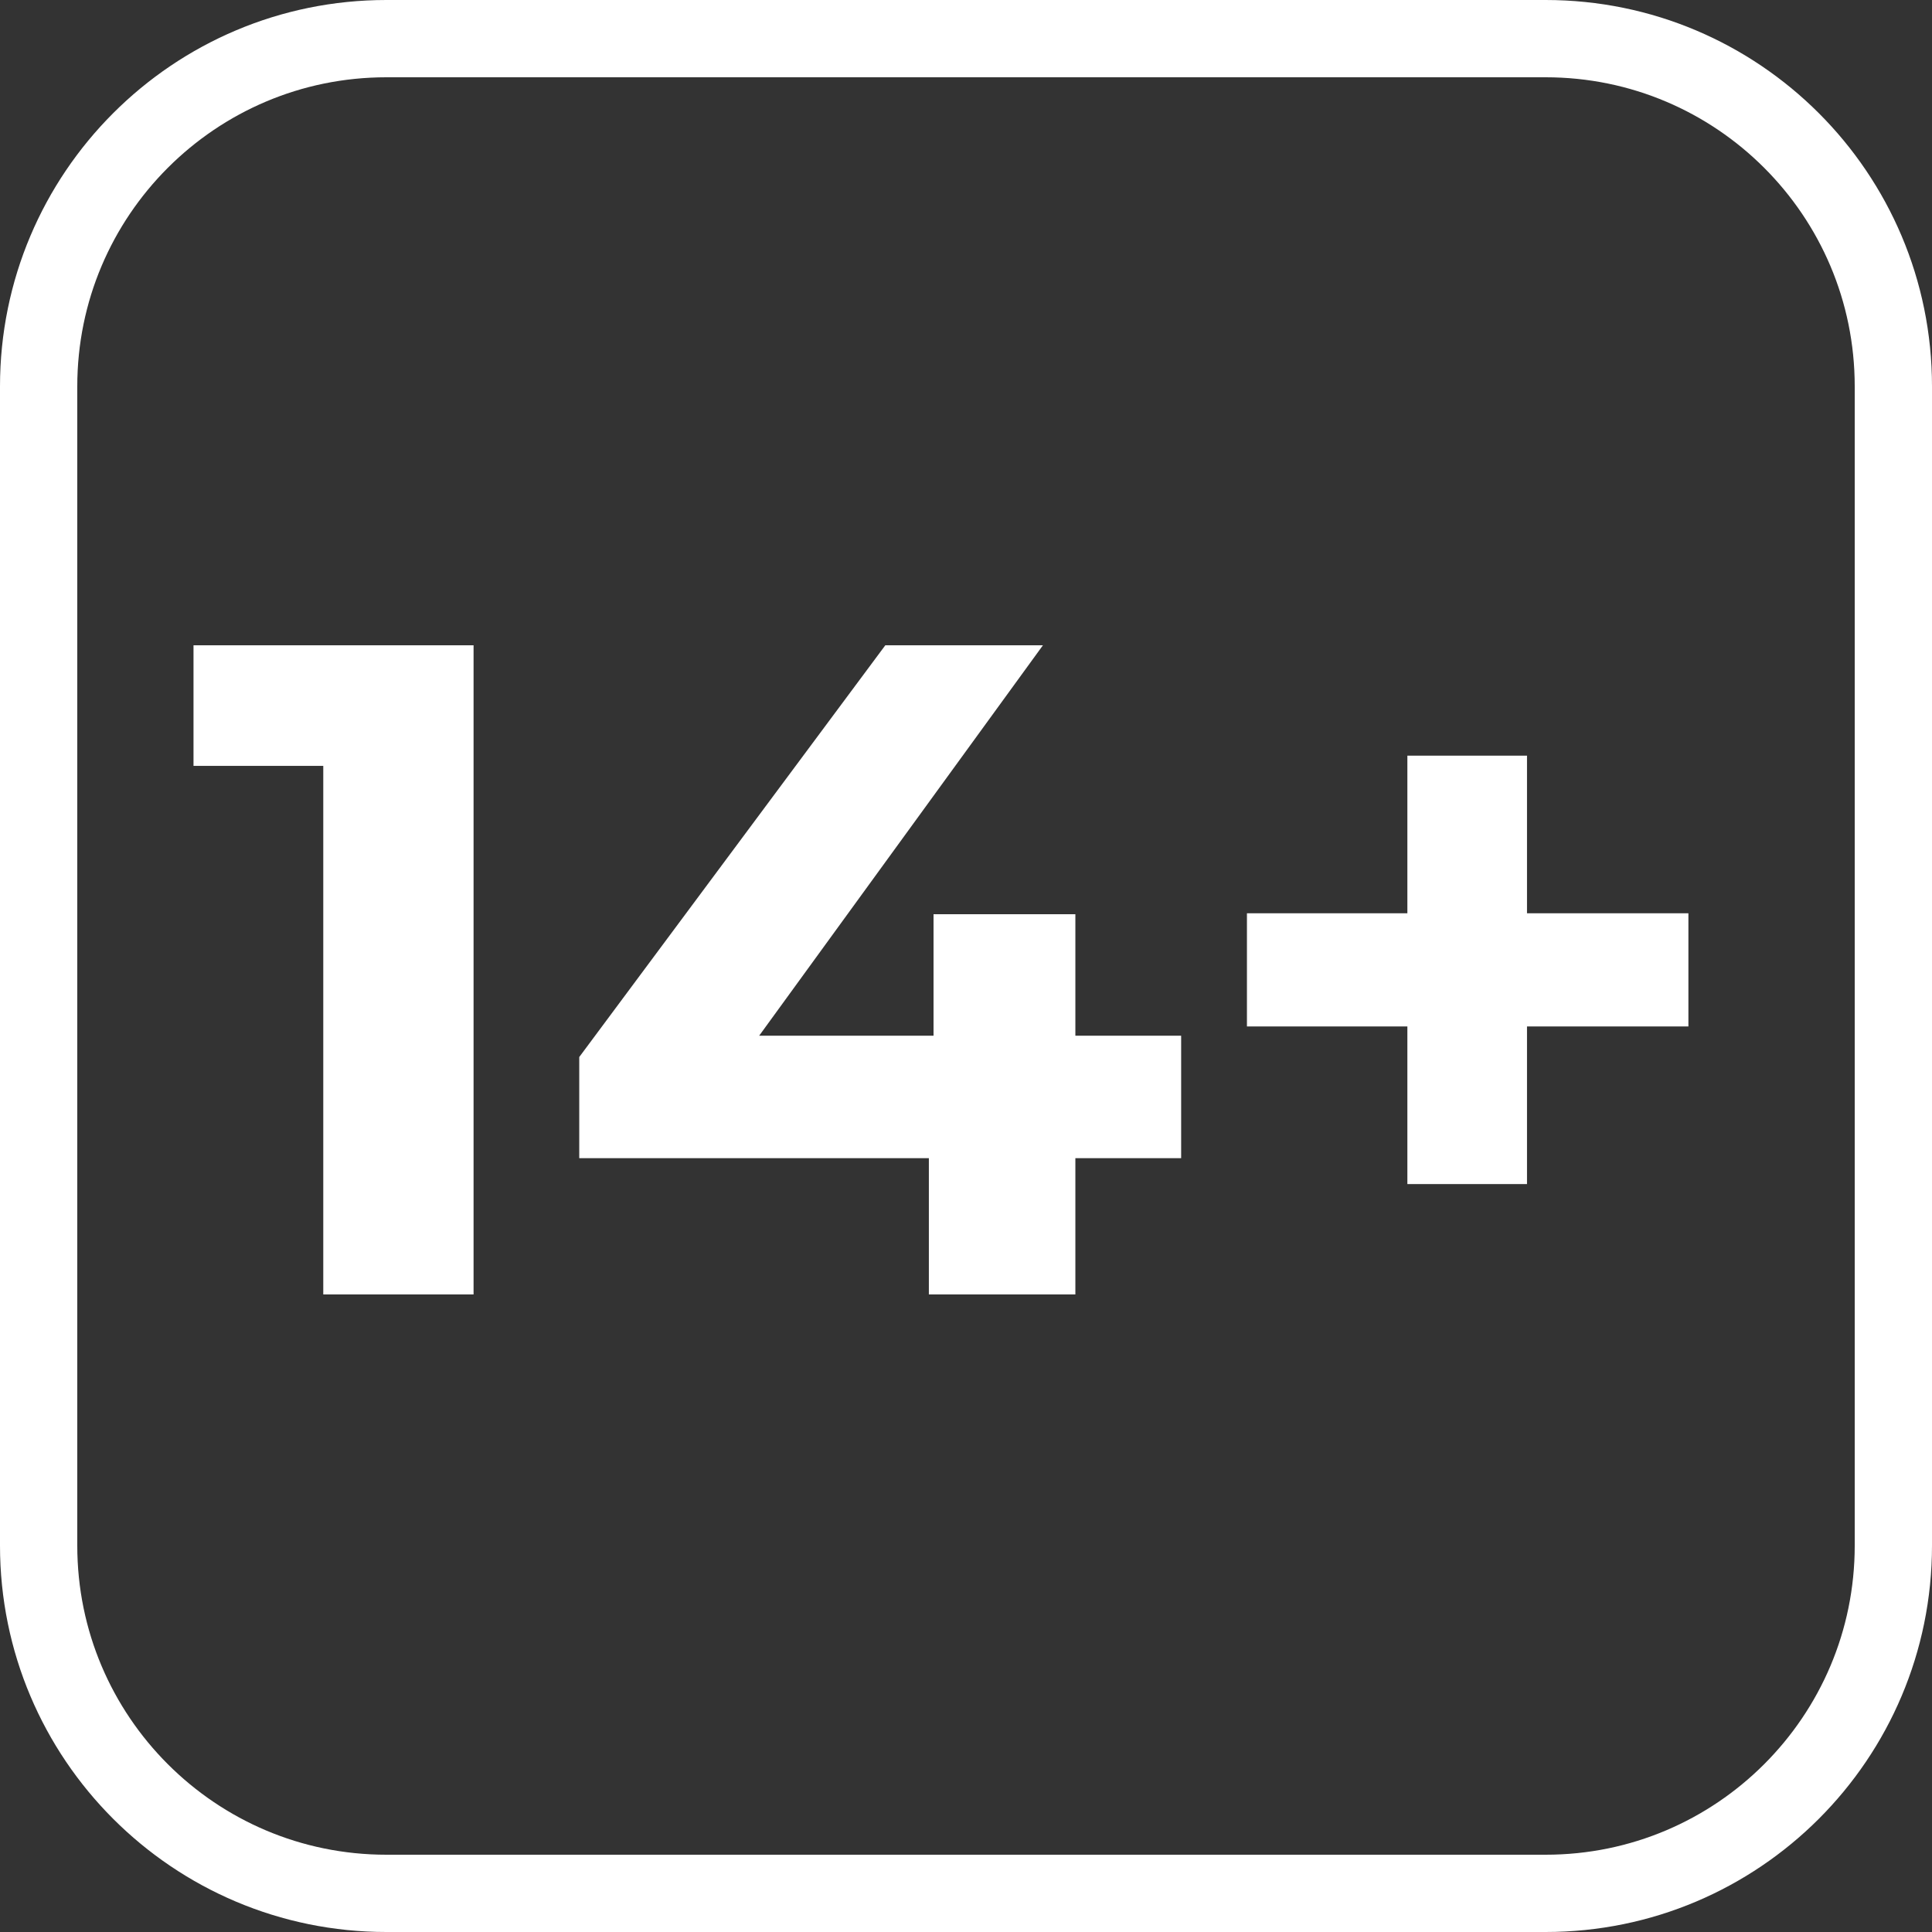 <svg version="1.0" preserveAspectRatio="xMidYMid meet" height="500" viewBox="0 0 375 375" zoomAndPan="magnify" width="500" xmlns:xlink="http://www.w3.org/1999/xlink" xmlns="http://www.w3.org/2000/svg"><rect x="0" y="0" width="375" height="375" fill="#333333" stroke="none"/><defs><g></g><clipPath id="39c083c145"><path clip-rule="nonzero" d="M 75 0 L 300 0 C 341.422 0 375 33.578 375 75 L 375 300 C 375 341.422 341.422 375 300 375 L 75 375 C 33.578 375 0 341.422 0 300 L 0 75 C 0 33.578 33.578 0 75 0 Z M 75 0"></path></clipPath></defs><g clip-path="url(#39c083c145)"><path stroke-miterlimit="4" stroke-opacity="1" stroke-width="40" stroke="#ffffff" d="M 100 0 L 400 0 C 455.229 0 500 44.771 500 100 L 500 400 C 500 455.229 455.229 500 400 500 L 100 500 C 44.771 500 -0 455.229 -0 400 L -0 100 C -0 44.771 44.771 0 100 0 Z M 100 0" stroke-linejoin="miter" fill="none" transform="matrix(0.75, 0, 0, 0.75, 0, 0)" stroke-linecap="butt"></path></g><g fill-opacity="1" fill="#ffffff"><g transform="translate(36.294, 251.25)"><g><path d="M 55.625 -126 L 55.625 0 L 26.453 0 L 26.453 -102.594 L 1.266 -102.594 L 1.266 -126 Z M 55.625 -126"></path></g></g></g><g fill-opacity="1" fill="#ffffff"><g transform="translate(106.854, 251.25)"><g><path d="M 122.406 -26.453 L 101.875 -26.453 L 101.875 0 L 73.438 0 L 73.438 -26.453 L 5.578 -26.453 L 5.578 -46.078 L 64.984 -126 L 95.578 -126 L 40.5 -50.219 L 74.344 -50.219 L 74.344 -73.797 L 101.875 -73.797 L 101.875 -50.219 L 122.406 -50.219 Z M 122.406 -26.453"></path></g></g><g transform="translate(230.874, 251.25)"><g><path d="M 96.844 -52.016 L 65.516 -52.016 L 65.516 -21.422 L 42.297 -21.422 L 42.297 -52.016 L 11.156 -52.016 L 11.156 -73.984 L 42.297 -73.984 L 42.297 -104.578 L 65.516 -104.578 L 65.516 -73.984 L 96.844 -73.984 Z M 96.844 -52.016"></path></g></g></g></svg>